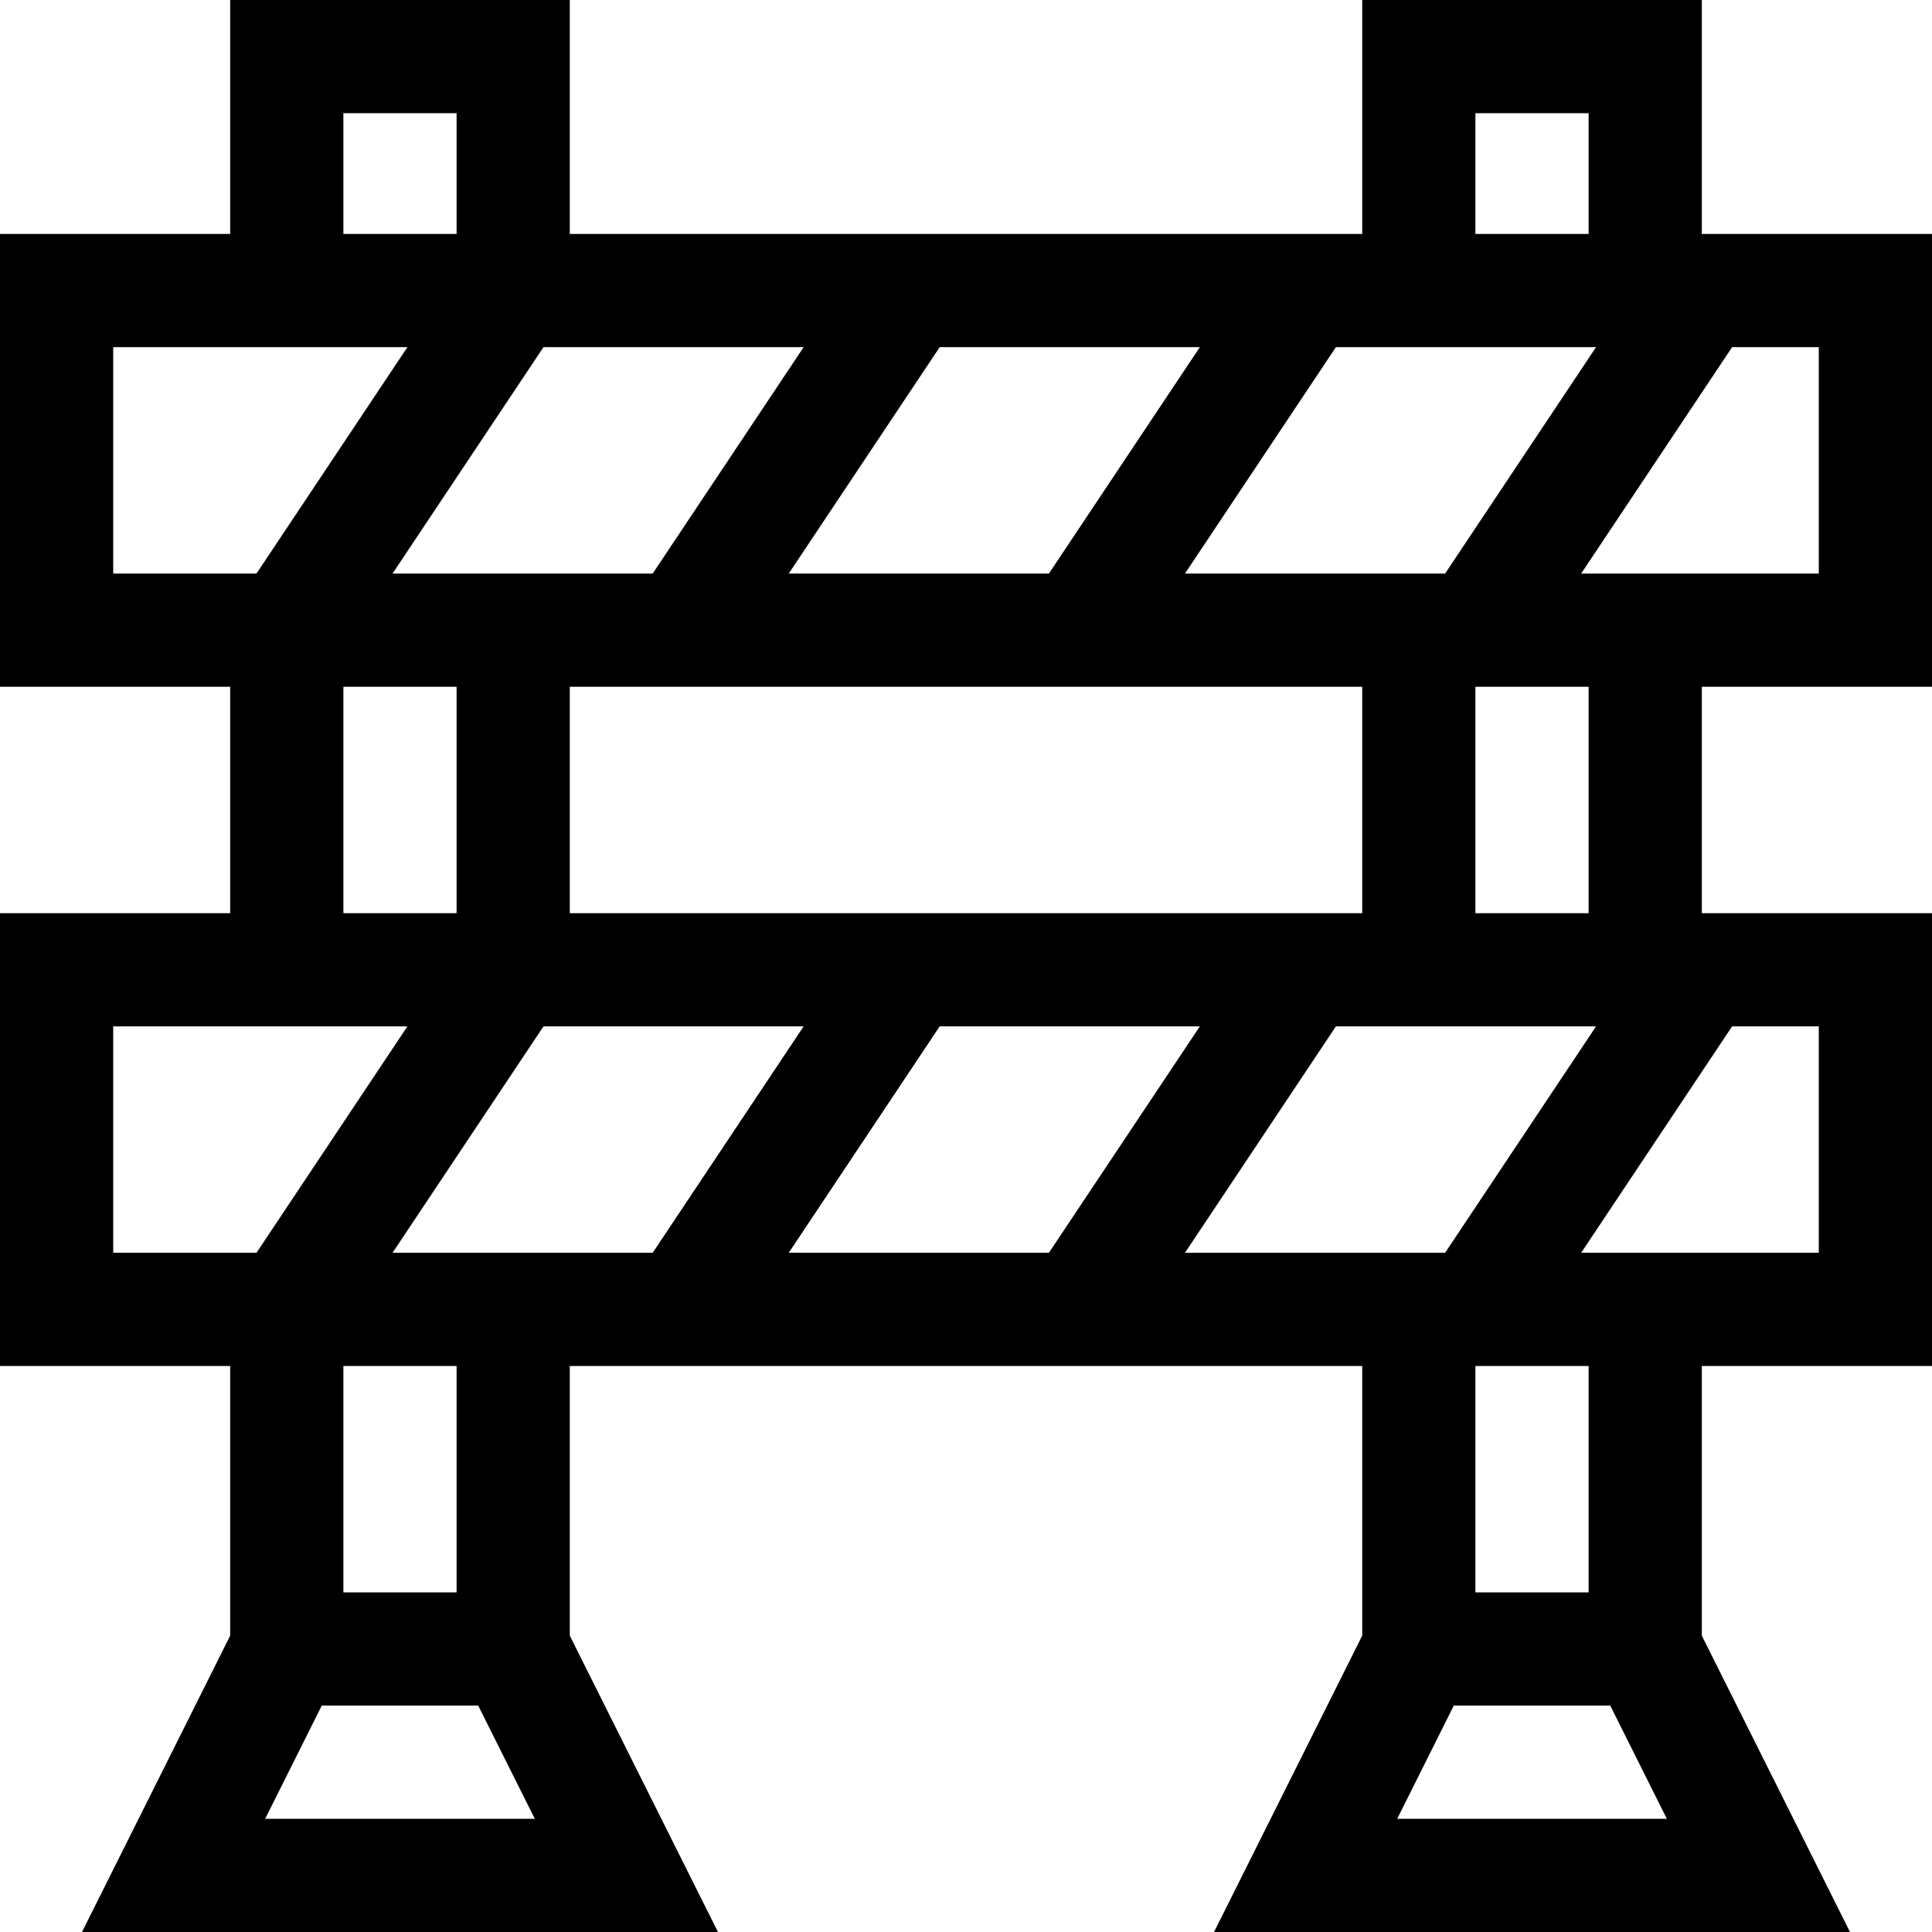 <?xml version="1.0" encoding="iso-8859-1"?>
<!-- Generator: Adobe Illustrator 19.0.0, SVG Export Plug-In . SVG Version: 6.00 Build 0)  -->
<svg xmlns="http://www.w3.org/2000/svg" xmlns:xlink="http://www.w3.org/1999/xlink" version="1.1" id="Layer_1" x="0px" y="0px" viewBox="0 0 512 512" style="enable-background:new 0 0 512 512;" xml:space="preserve" width="512" height="512">
<path d="M512,182V62h-61V0h-90v62H151V0H61v62H0v120h61v60H0v120h61v71.46L21.729,512h168.541L151,433.46V362h210v71.46L321.729,512  h168.541L451,433.46V362h61V242h-61v-60H512z M482,152h-62.973l40-60H482V152z M422.973,272l-40,60h-68.945l40-60H422.973z   M212.973,272l-40,60h-68.945l40-60H212.973z M249.027,272h68.945l-40,60h-68.945L249.027,272z M151,242v-60h210v60H151z   M212.973,92l-40,60h-68.945l40-60H212.973z M422.973,92l-40,60h-68.945l40-60H422.973z M277.973,152h-68.945l40-60h68.945  L277.973,152z M391,30h30v32h-30V30z M91,30h30v32H91V30z M30,92h77.973l-40,60H30V92z M91,182h30v60H91V182z M30,272h77.973l-40,60  H30V272z M70.271,482l15-30h41.46l15,30H70.271z M121,422H91v-60h30V422z M370.271,482l15-30h41.46l15,30H370.271z M421,422h-30v-60  h30V422z M482,332h-62.973l40-60H482V332z M421,242h-30v-60h30V242z"/>















</svg>
